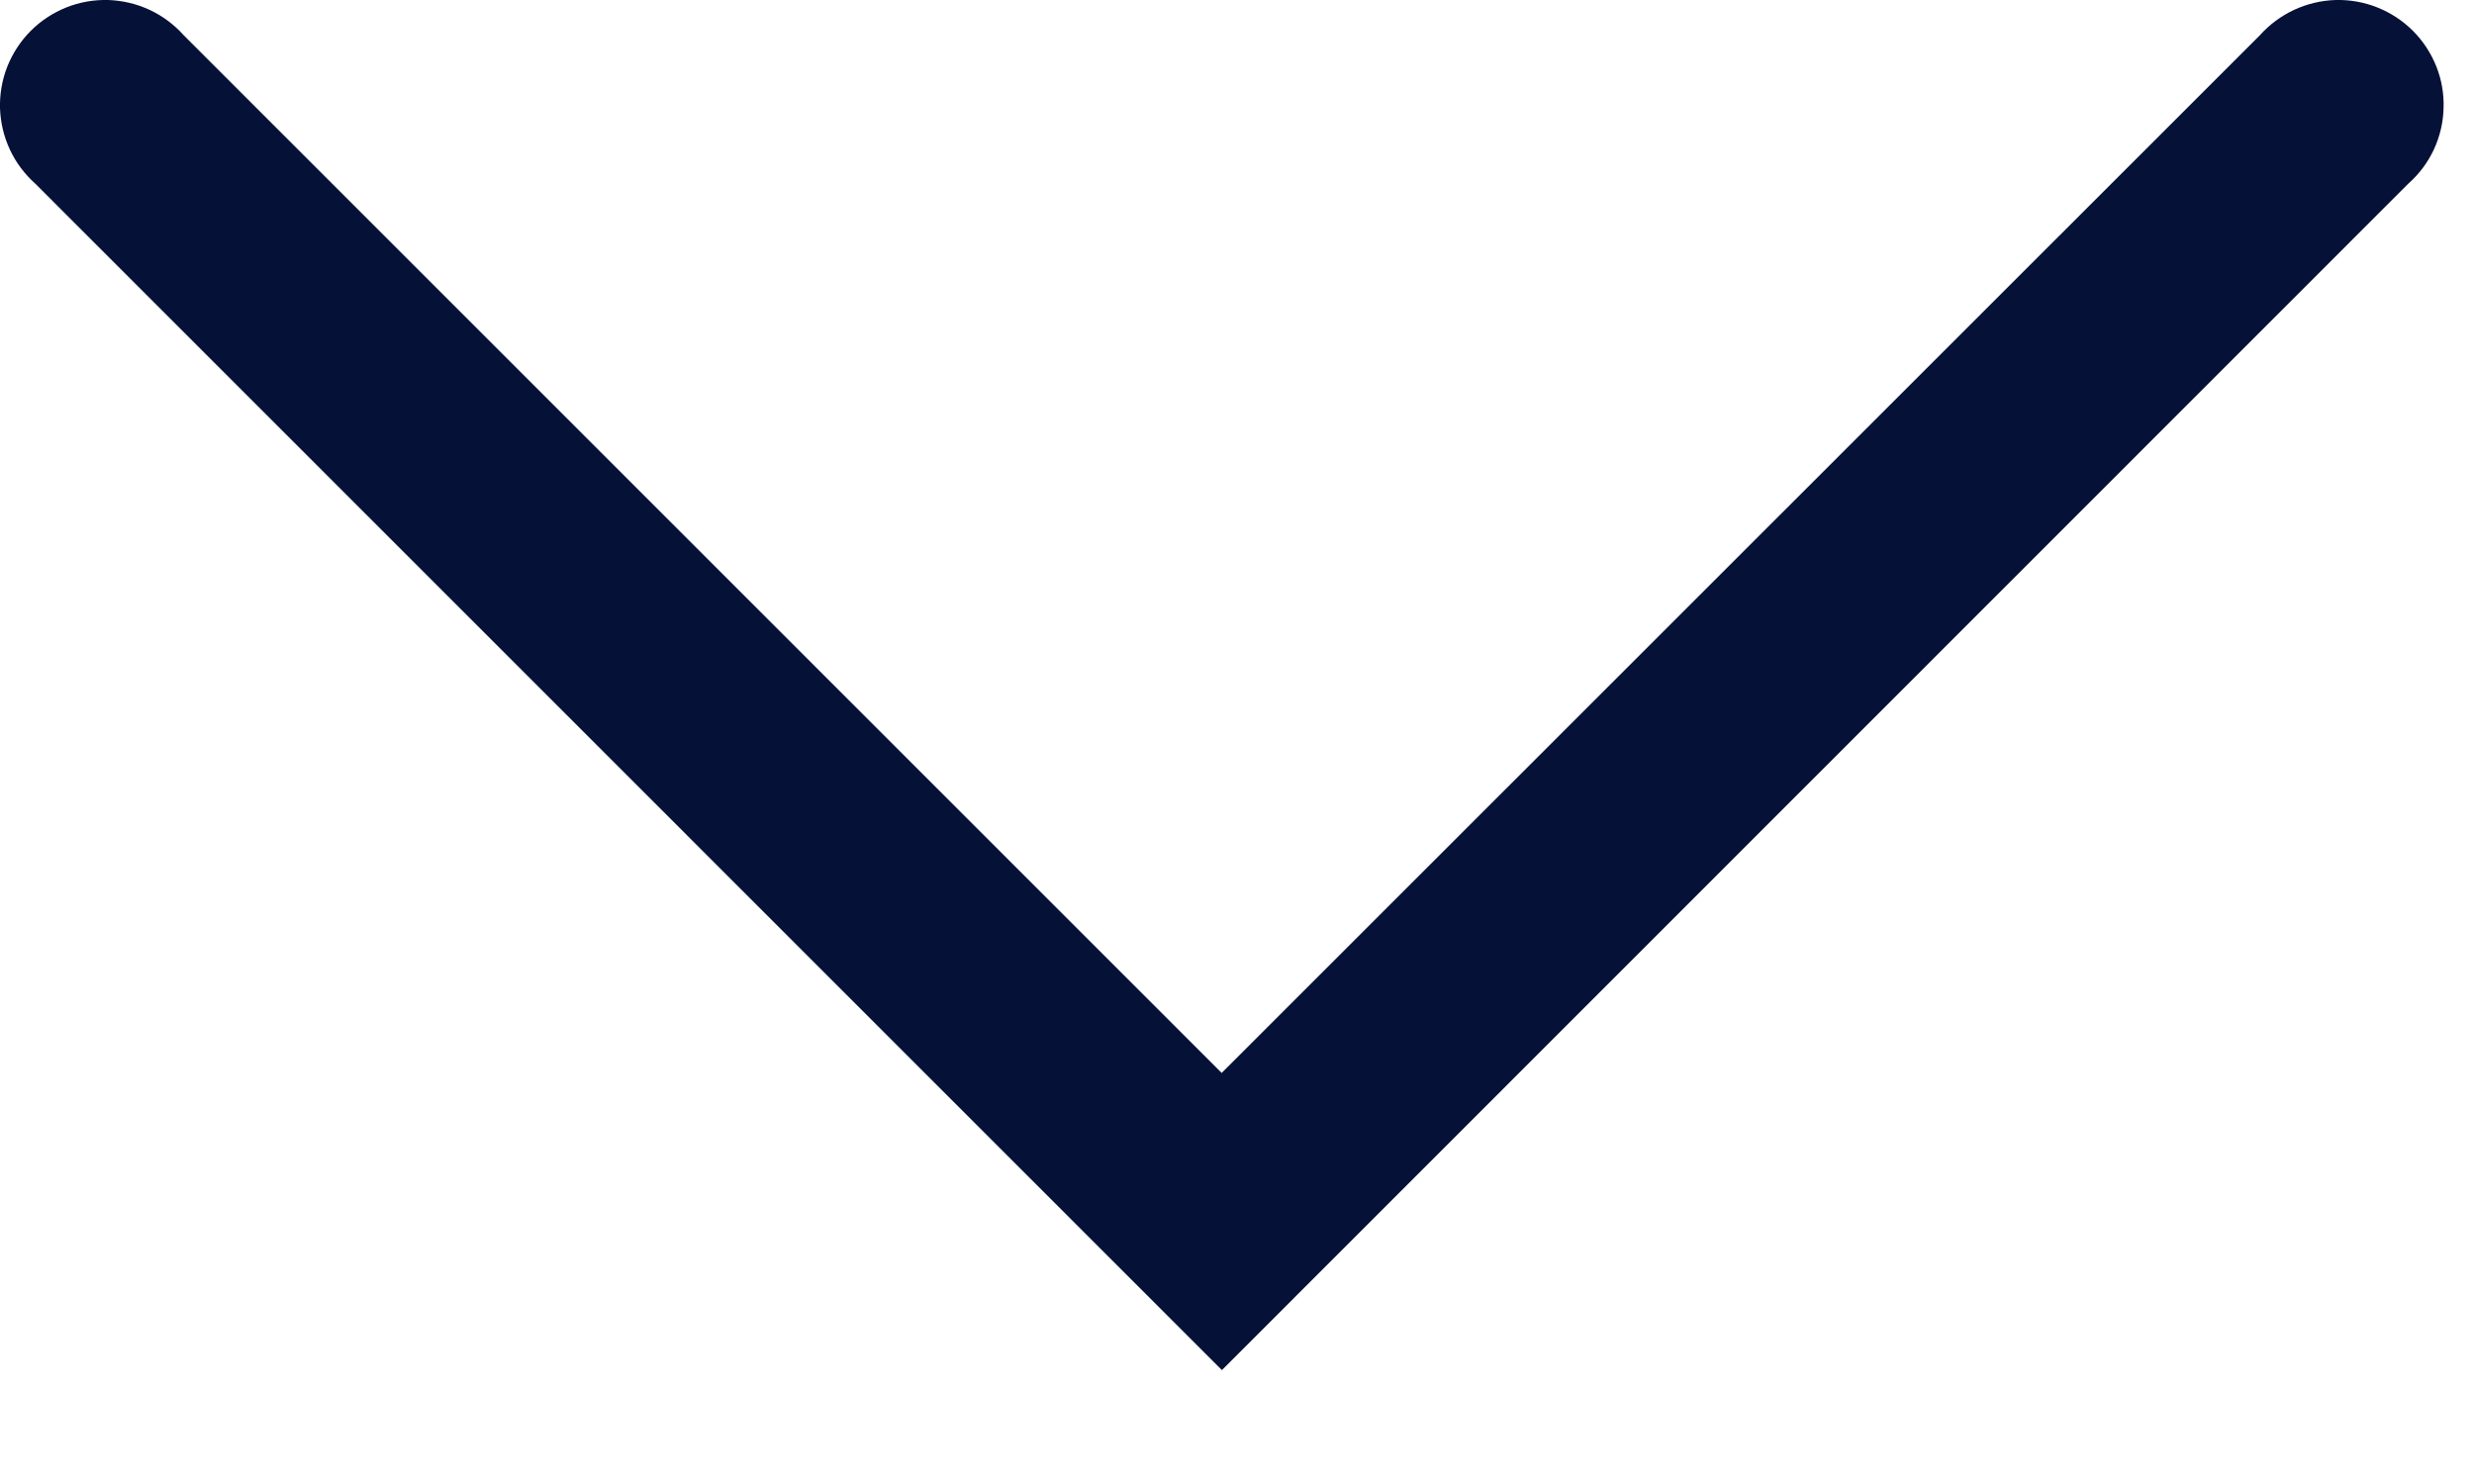 <svg xmlns="http://www.w3.org/2000/svg" width="20" height="12" viewBox="0 0 20 12" fill="none"><path d="M9.878 11.079L0.285 1.485C0.199 1.408 0.129 1.315 0.08 1.21C0.031 1.105 0.004 0.991 0 0.875C-0.003 0.759 0.017 0.644 0.06 0.536C0.103 0.429 0.167 0.331 0.249 0.249C0.331 0.167 0.429 0.103 0.536 0.06C0.644 0.017 0.759 -0.003 0.875 0C0.991 0.004 1.105 0.031 1.21 0.08C1.315 0.129 1.408 0.199 1.485 0.285L9.876 8.676L18.269 0.285C18.346 0.199 18.44 0.129 18.545 0.08C18.65 0.031 18.764 0.004 18.88 0C18.995 -0.003 19.111 0.017 19.218 0.06C19.326 0.103 19.424 0.167 19.506 0.249C19.588 0.331 19.652 0.429 19.695 0.536C19.738 0.644 19.758 0.759 19.754 0.875C19.751 0.991 19.724 1.105 19.675 1.21C19.626 1.315 19.556 1.408 19.469 1.485L9.878 11.079Z" fill="#061138"></path></svg>